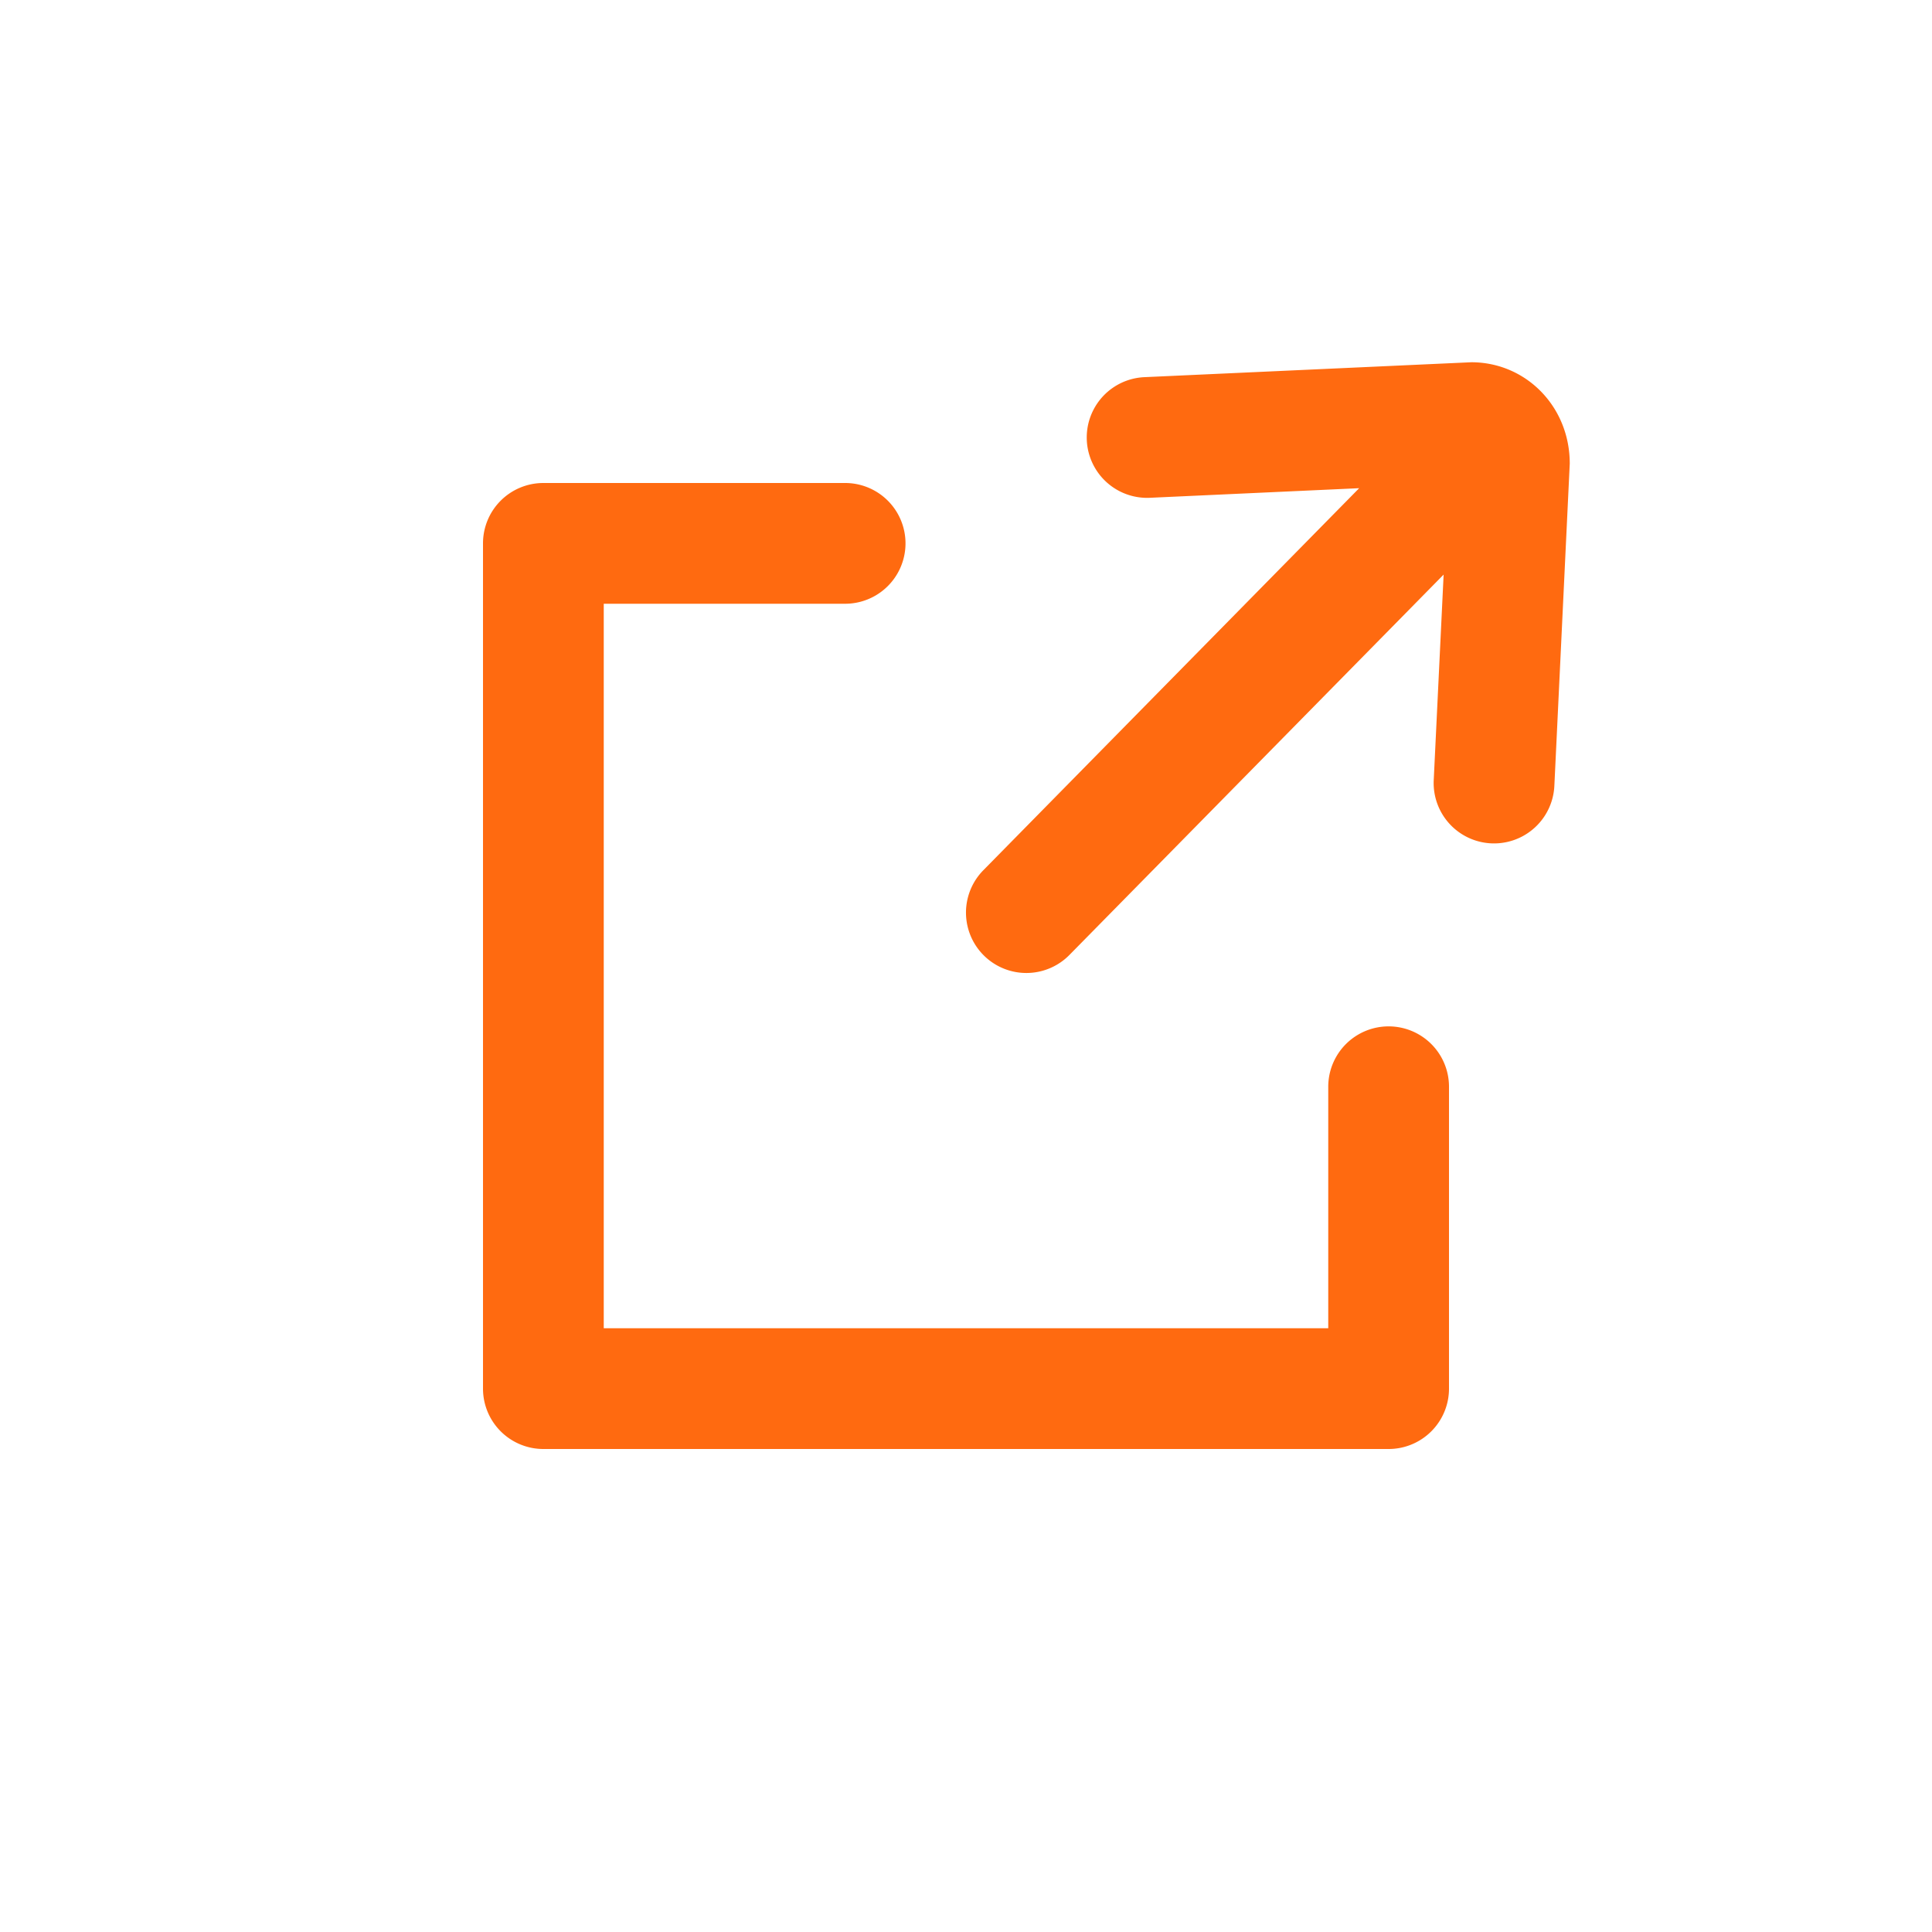 <svg aria-hidden="false" aria-label="Avautuu uuteen ikkunaan" height="32" viewBox="0 0 32 32" width="32" fill="#ff6a10" xmlns="http://www.w3.org/2000/svg">
    <path d="M22 22v-4a1 1 0 0 1 2 0v5a1 1 0 0 1-1 1H9a1 1 0 0 1-1-1V9a1 1 0 0 1 1-1h4.998a1 1 0 0 1 0 2H10v12h12zm1.91-12.482-6.197 6.299a1 1 0 0 1-1.426-1.403l6.225-6.328-3.466.159a1 1 0 0 1-.092-1.998L24.37 6c.9 0 1.631.73 1.63 1.68l-.255 5.337a1 1 0 1 1-1.998-.095l.164-3.404z" fill-rule="evenodd">
    </path>
</svg>